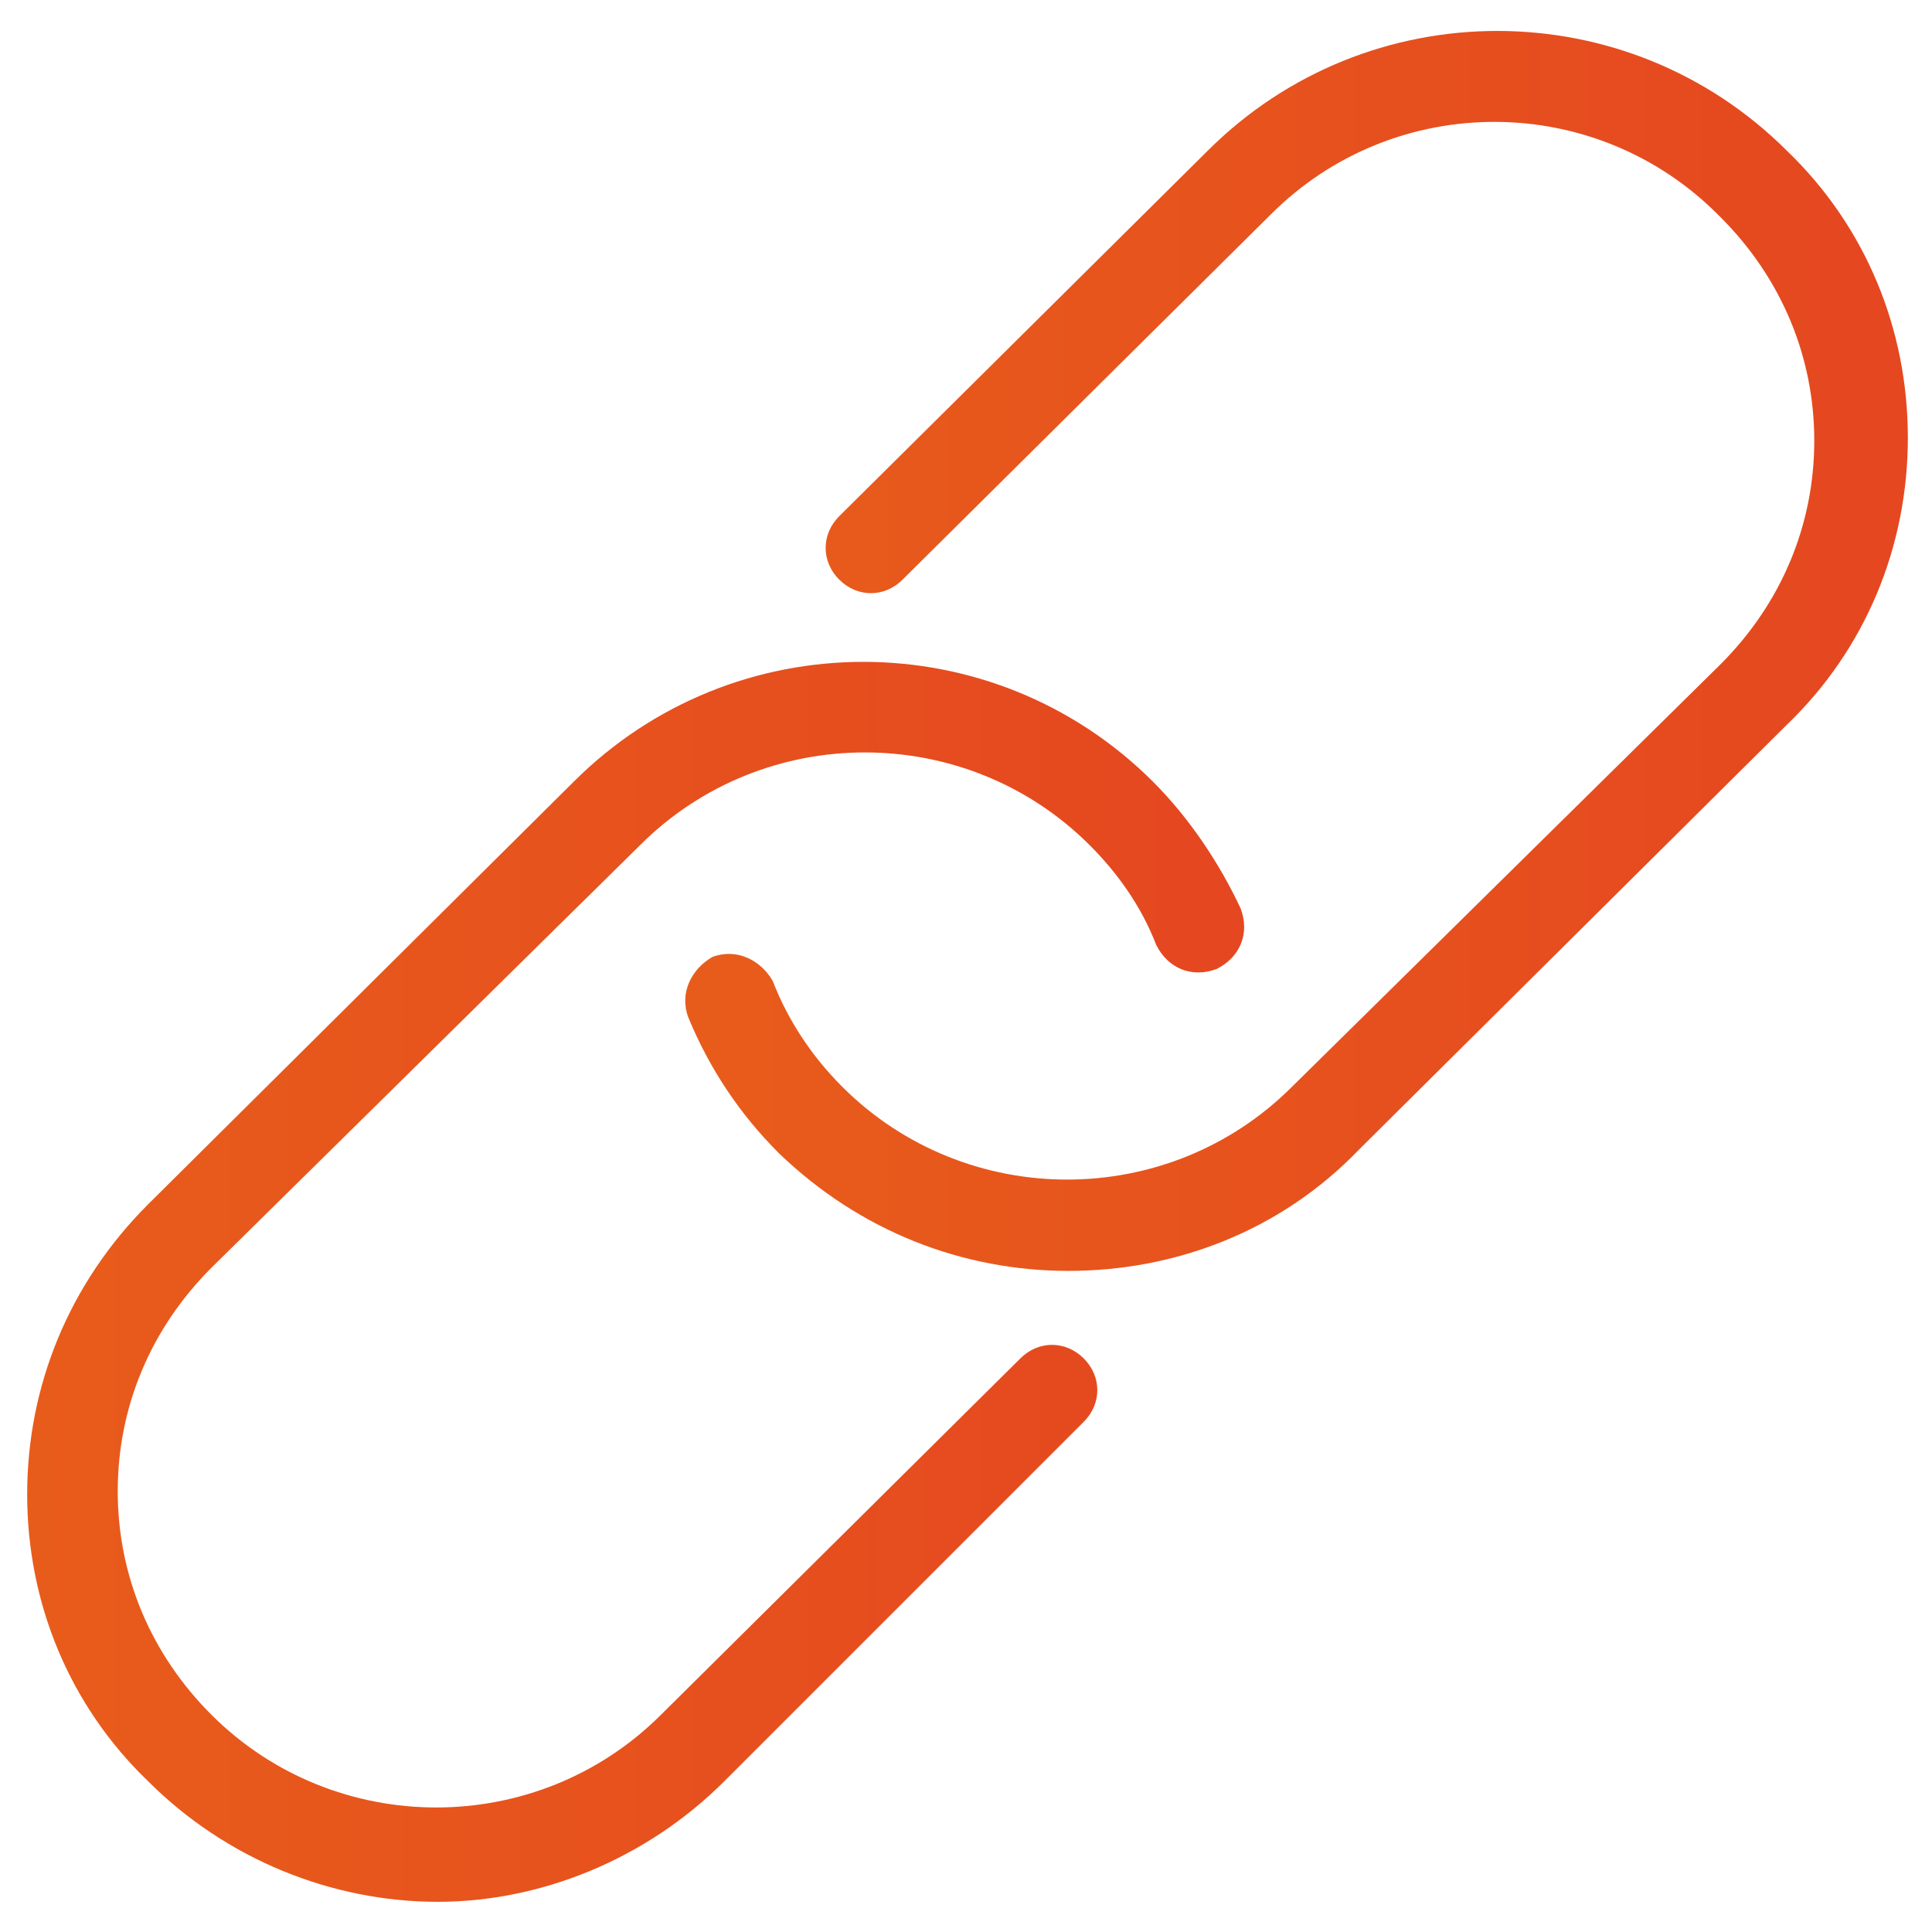 
<svg version="1.1" id="Layer_1" xmlns="http://www.w3.org/2000/svg" xmlns:xlink="http://www.w3.org/1999/xlink" x="0px" y="0px"
	 viewBox="0 0 64 64" style="enable-background:new 0 0 64 64;" xml:space="preserve">
<style type="text/css">
	.st0{fill:url(#SVGID_1_);}
	.st1{fill:url(#SVGID_2_);}
</style>
<g>
	<g>
		<linearGradient id="SVGID_1_" gradientUnits="userSpaceOnUse" x1="22.753" y1="21.57" x2="63.085" y2="21.57">
			<stop  offset="7.689312e-07" style="stop-color:#E85C1B"/>
			<stop  offset="1" style="stop-color:#E54720"/>
		</linearGradient>
		<path class="st0" d="M35.4,42.1c-3.5,0-6.9-1.3-9.6-3.9c-1.3-1.3-2.3-2.8-3-4.5c-0.3-0.8,0.1-1.6,0.8-2c0.8-0.3,1.6,0.1,2,0.8
			c0.5,1.3,1.3,2.5,2.3,3.5c4.1,4.1,10.8,4.1,14.9,0L57,22c2-2,3.1-4.6,3.1-7.4c0-2.8-1.1-5.4-3.1-7.4C52.9,3,46.2,3,42.1,7.1
			L29.9,19.2c-0.6,0.6-1.5,0.6-2.1,0c-0.6-0.6-0.6-1.5,0-2.1L40,5c5.3-5.3,13.9-5.3,19.2,0c2.6,2.5,4,5.9,4,9.5c0,3.6-1.4,7-4,9.5
			L45,38.1C42.4,40.8,38.9,42.1,35.4,42.1z"/>
	</g>
	<g>
		<linearGradient id="SVGID_2_" gradientUnits="userSpaceOnUse" x1="0.915" y1="42.429" x2="41.167" y2="42.429">
			<stop  offset="7.689312e-07" style="stop-color:#E85C1B"/>
			<stop  offset="1" style="stop-color:#E54720"/>
		</linearGradient>
		<path class="st1" d="M14.5,63C11,63,7.5,61.6,4.9,59c-2.6-2.5-4-5.9-4-9.5s1.4-7,4-9.6L19,25.9c5.3-5.3,13.9-5.3,19.2,0
			c1.2,1.2,2.2,2.7,2.9,4.2c0.3,0.8,0,1.6-0.8,2c-0.8,0.3-1.6,0-2-0.8C37.8,30,37,28.9,36.1,28c-4.1-4.1-10.8-4.1-14.9,0L7,42
			c-2,2-3.1,4.6-3.1,7.4c0,2.8,1.1,5.4,3.1,7.4c4.1,4.1,10.8,4.1,14.9,0l11.9-11.8c0.6-0.6,1.5-0.6,2.1,0c0.6,0.6,0.6,1.5,0,2.1
			L24,59C21.4,61.6,17.9,63,14.5,63z"/>
	</g>
</g>
</svg>
